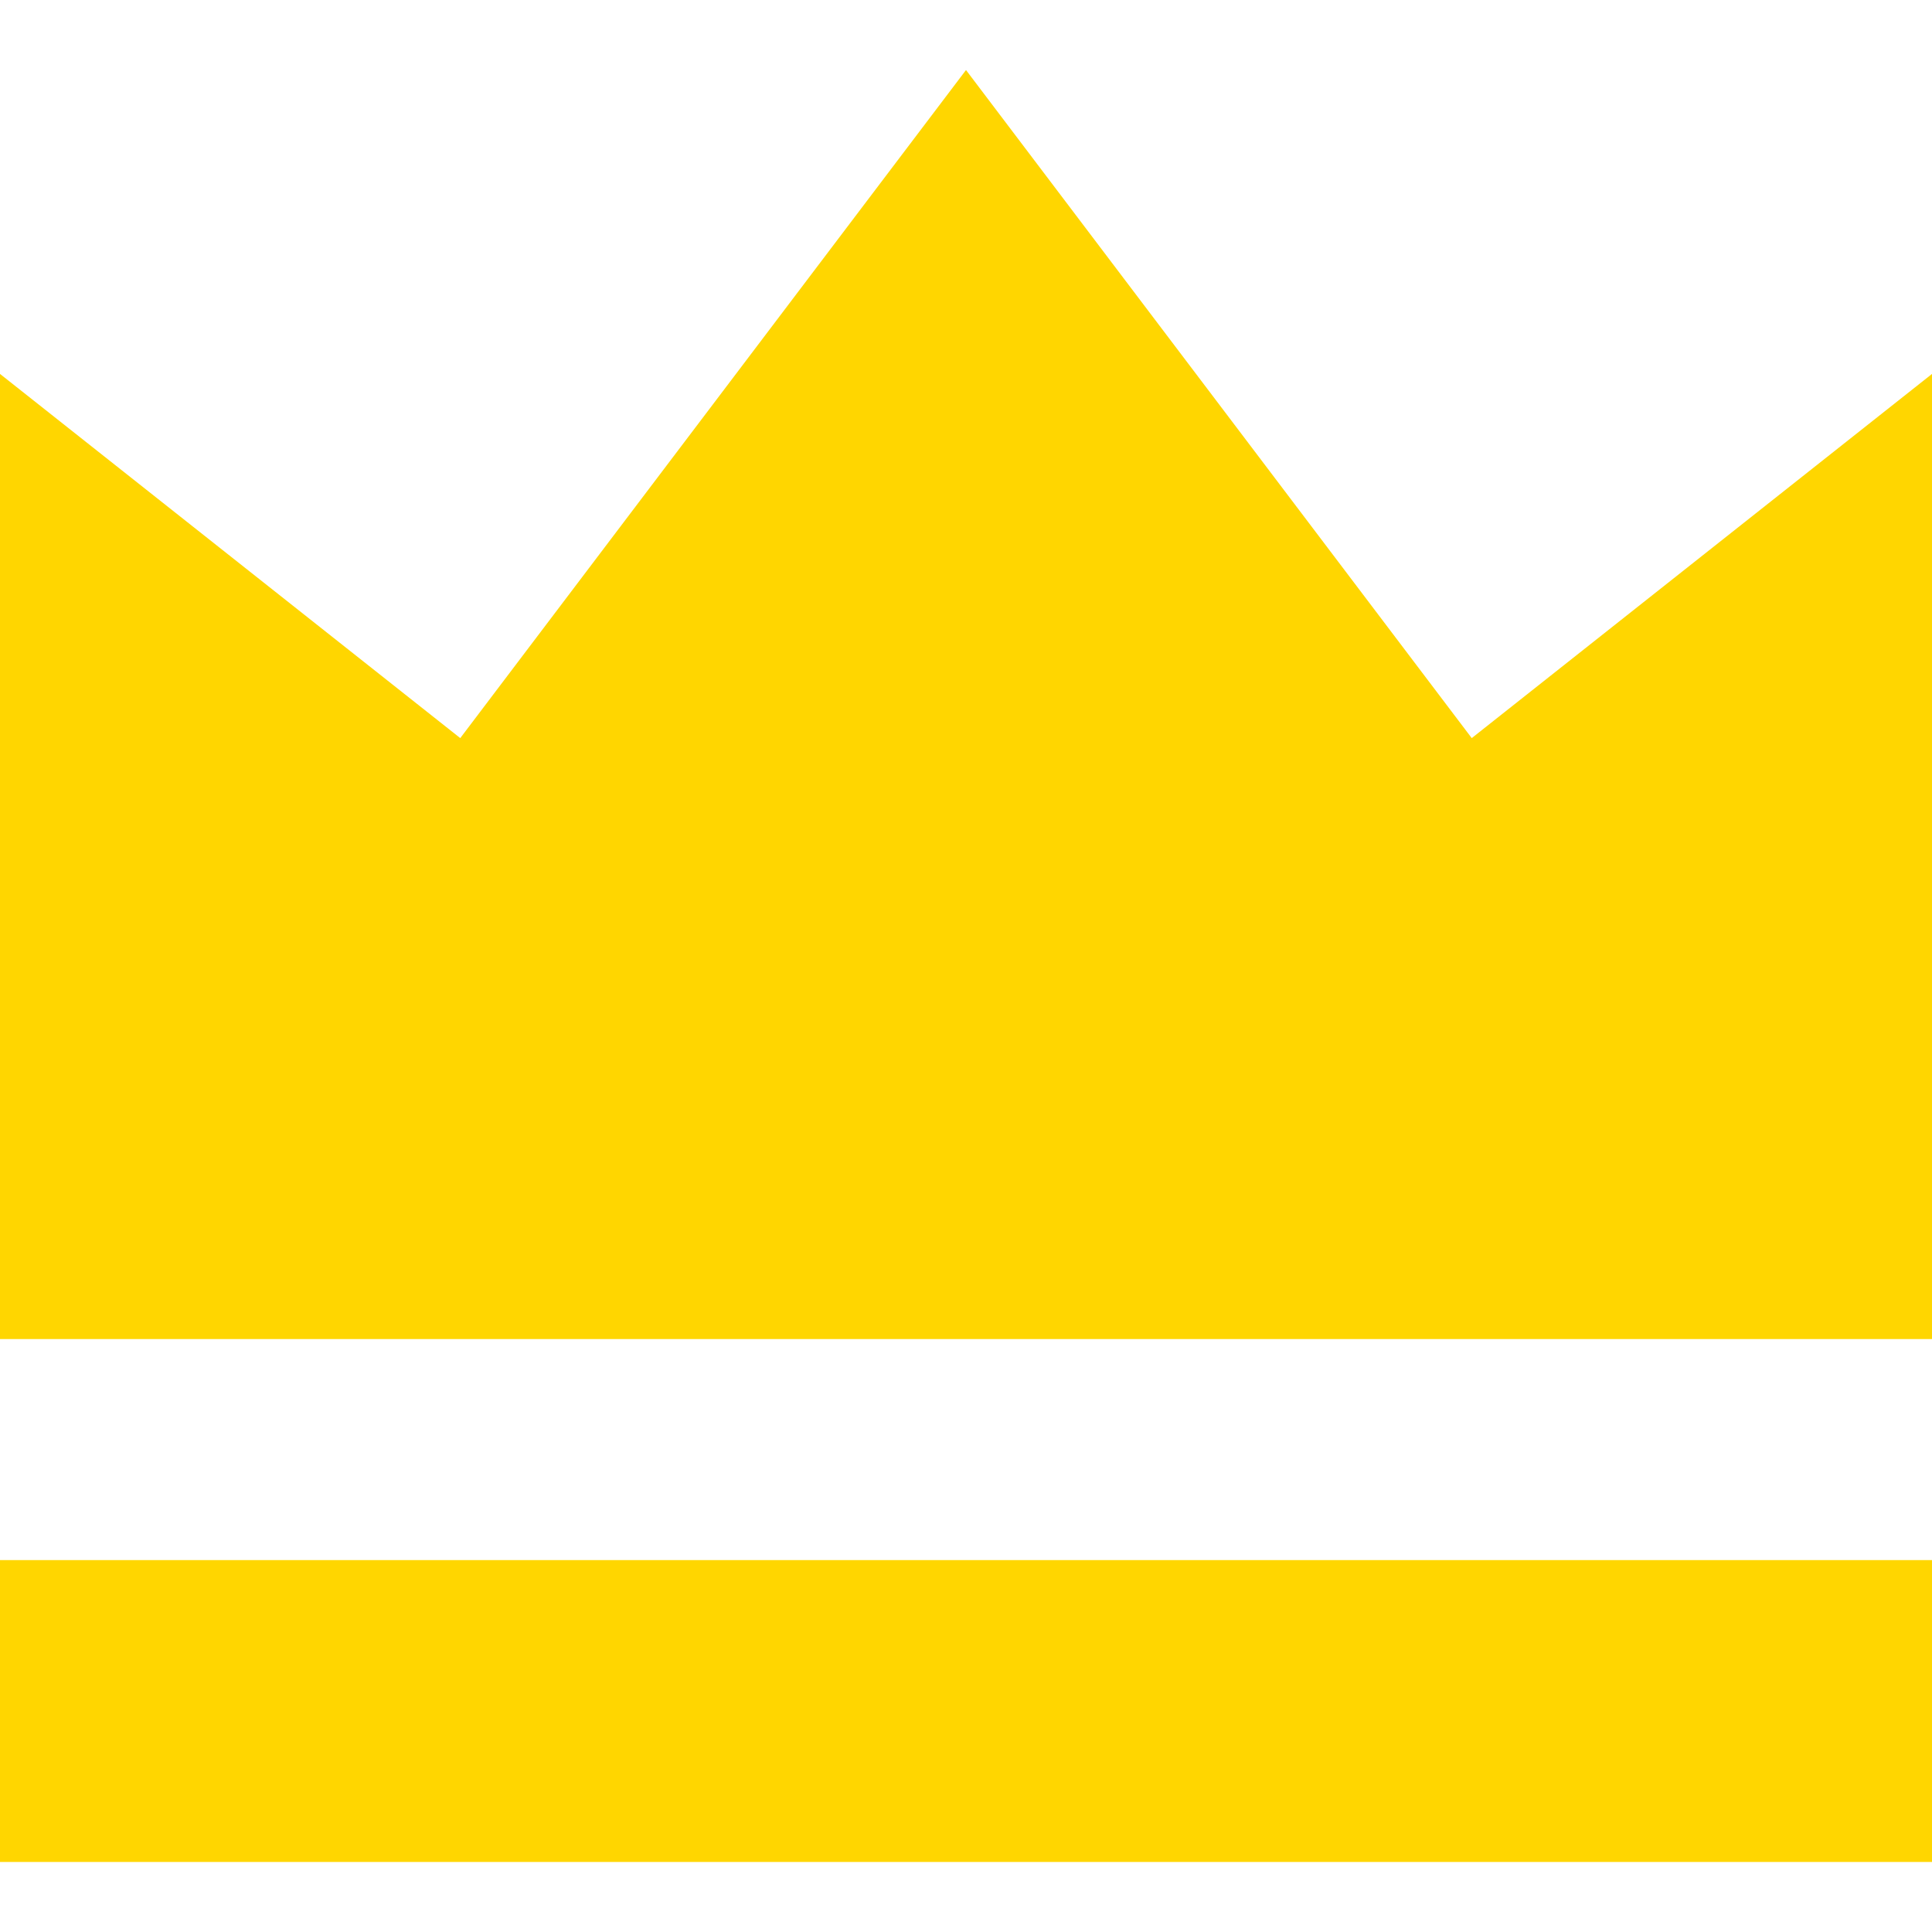 <svg width="48" height="48" viewBox="0 0 48 48" fill="none" xmlns="http://www.w3.org/2000/svg">
<path d="M36.565 18.338L24 1.74L11.435 18.338L0 9.29V33.268H24H48V9.29L36.565 18.338Z" fill="#FFD600"/>
<path d="M48 38.76H0V46.26H48V38.76Z" fill="#FFD600"/>
</svg>
